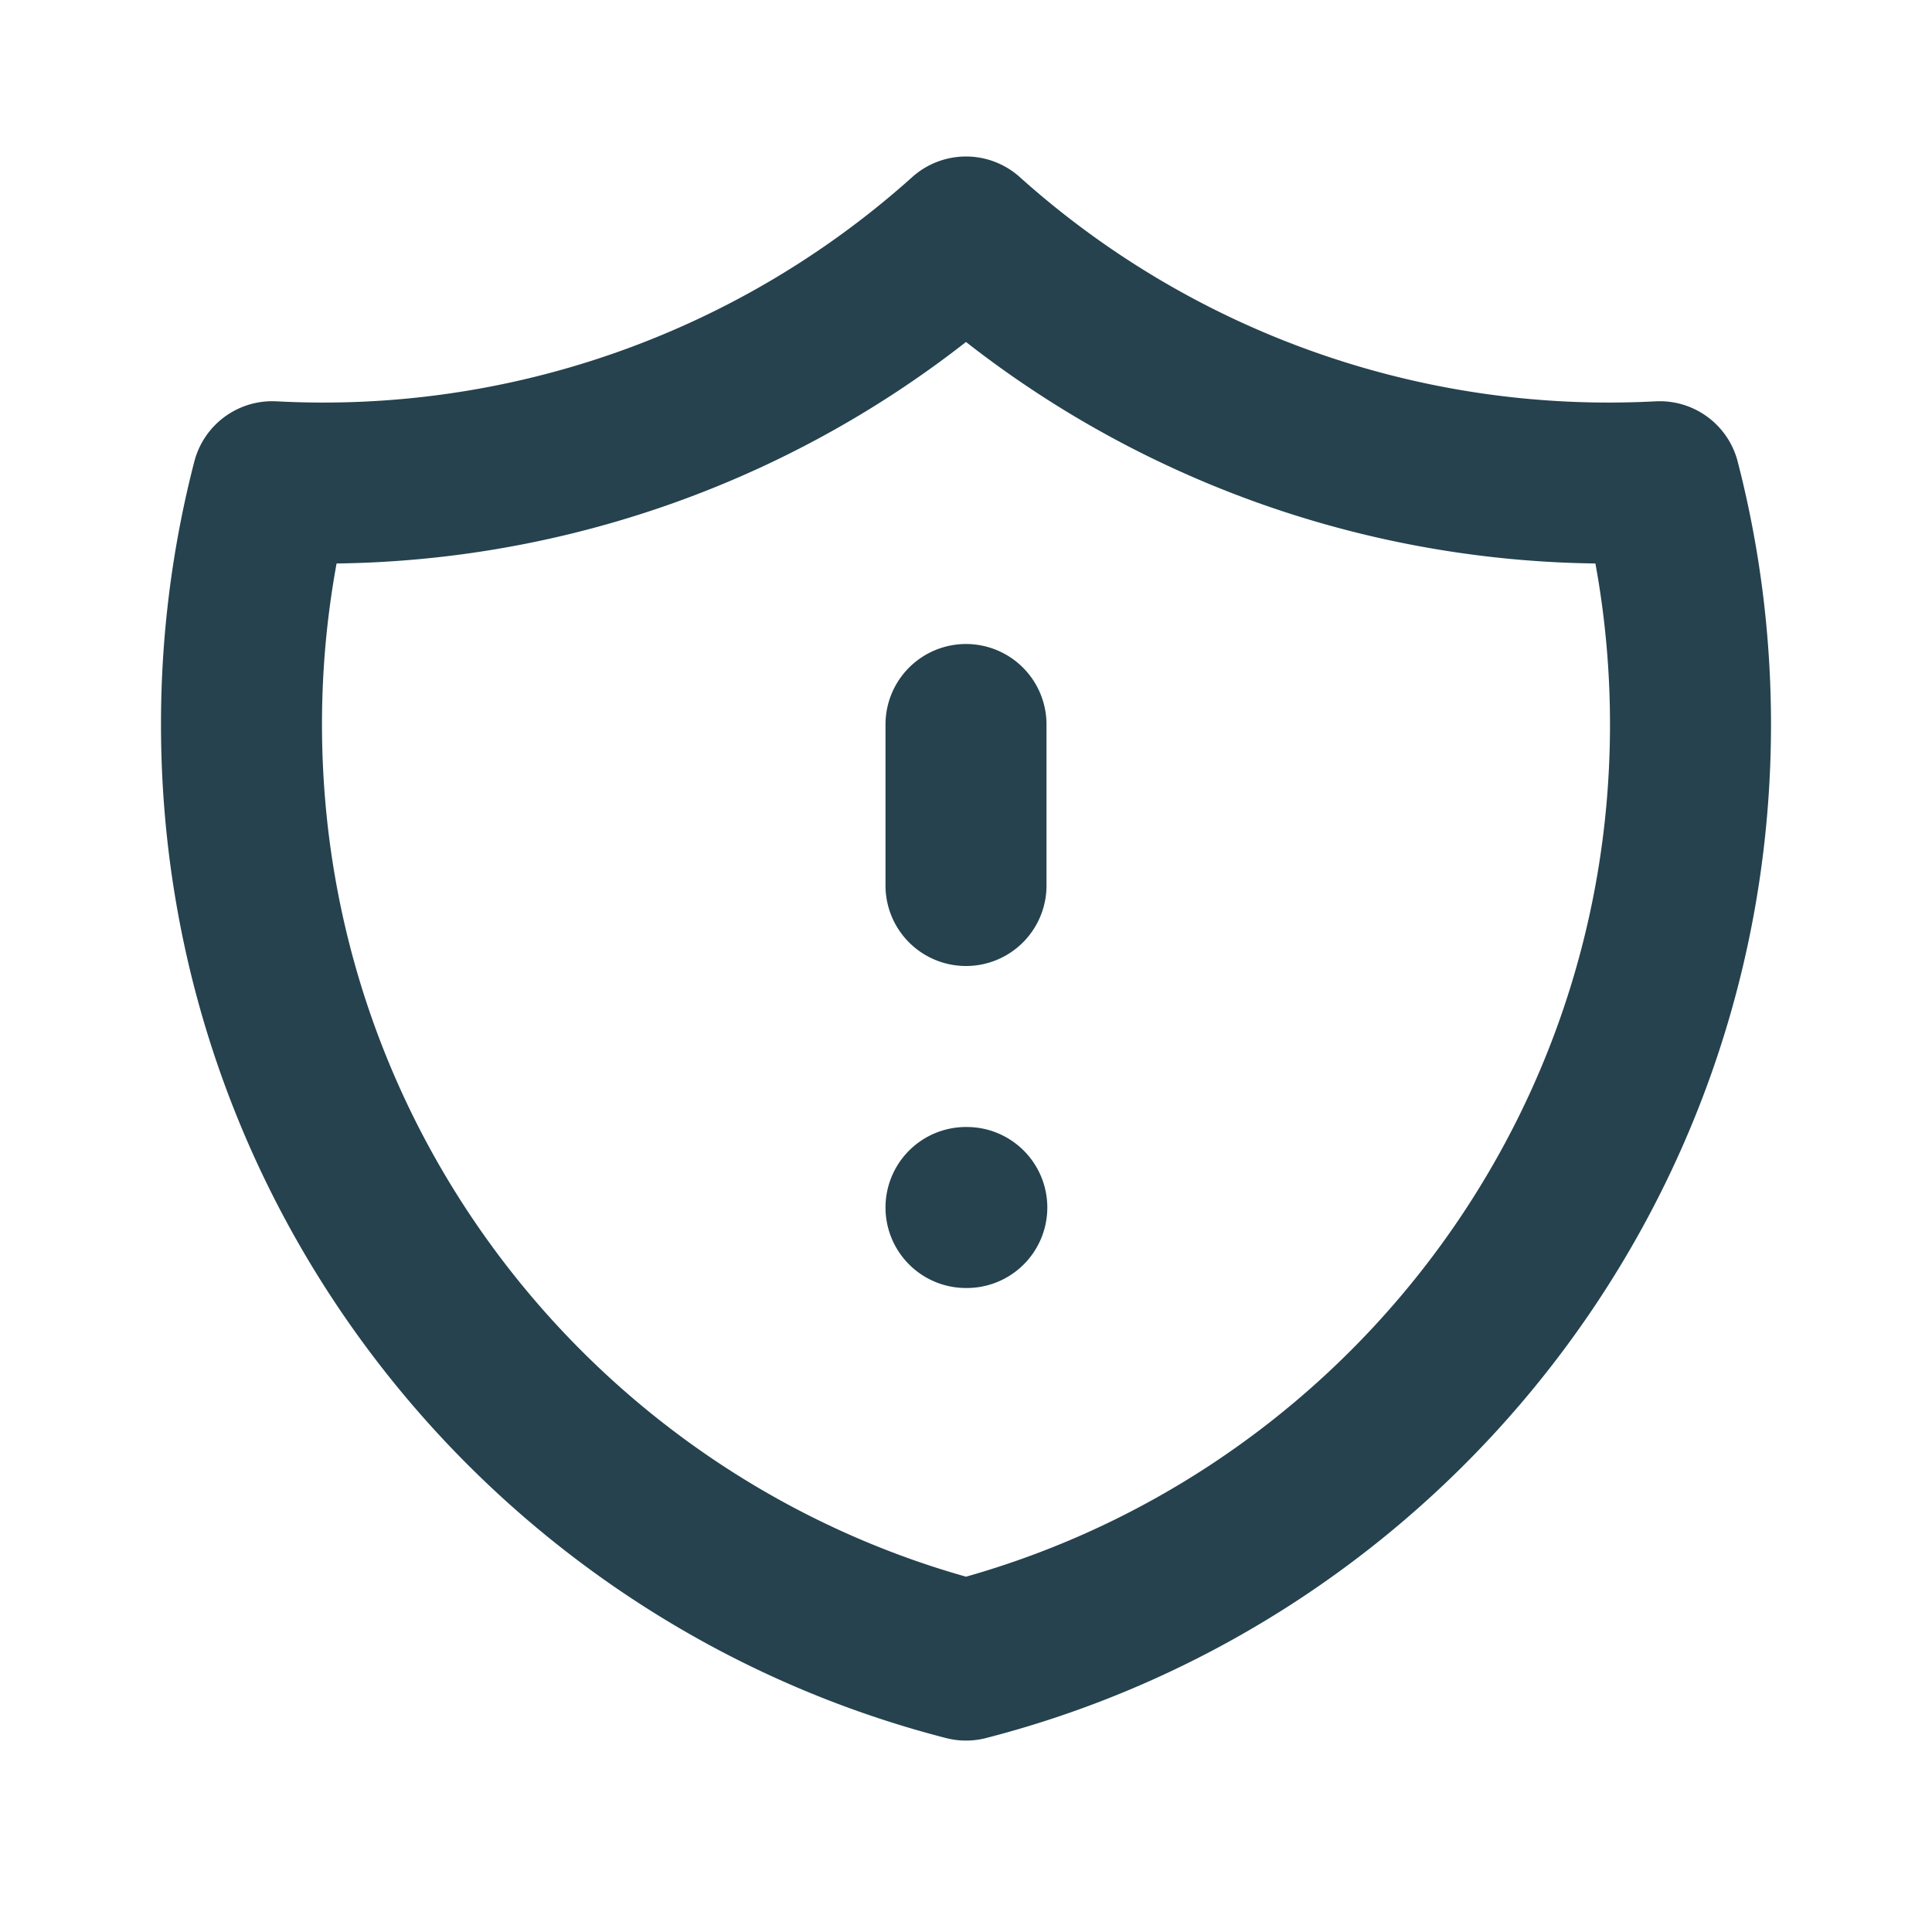 <svg xmlns="http://www.w3.org/2000/svg" width="20" height="20" viewBox="0 0 24 24" fill="none" stroke="#25424E" stroke-width="2" stroke-linecap="round" stroke-linejoin="round">
    <path d="M20.618 5.984A11.955 11.955 0 0112 2.944a11.955 11.955 0 01-8.618 3.04A12.02 12.02 0 003 9c0 5.591 3.824 10.29 9 11.622 5.176-1.332 9-6.03 9-11.622 0-1.042-.133-2.052-.382-3.016zM12 9v2m0 4h.01"/>
</svg>
